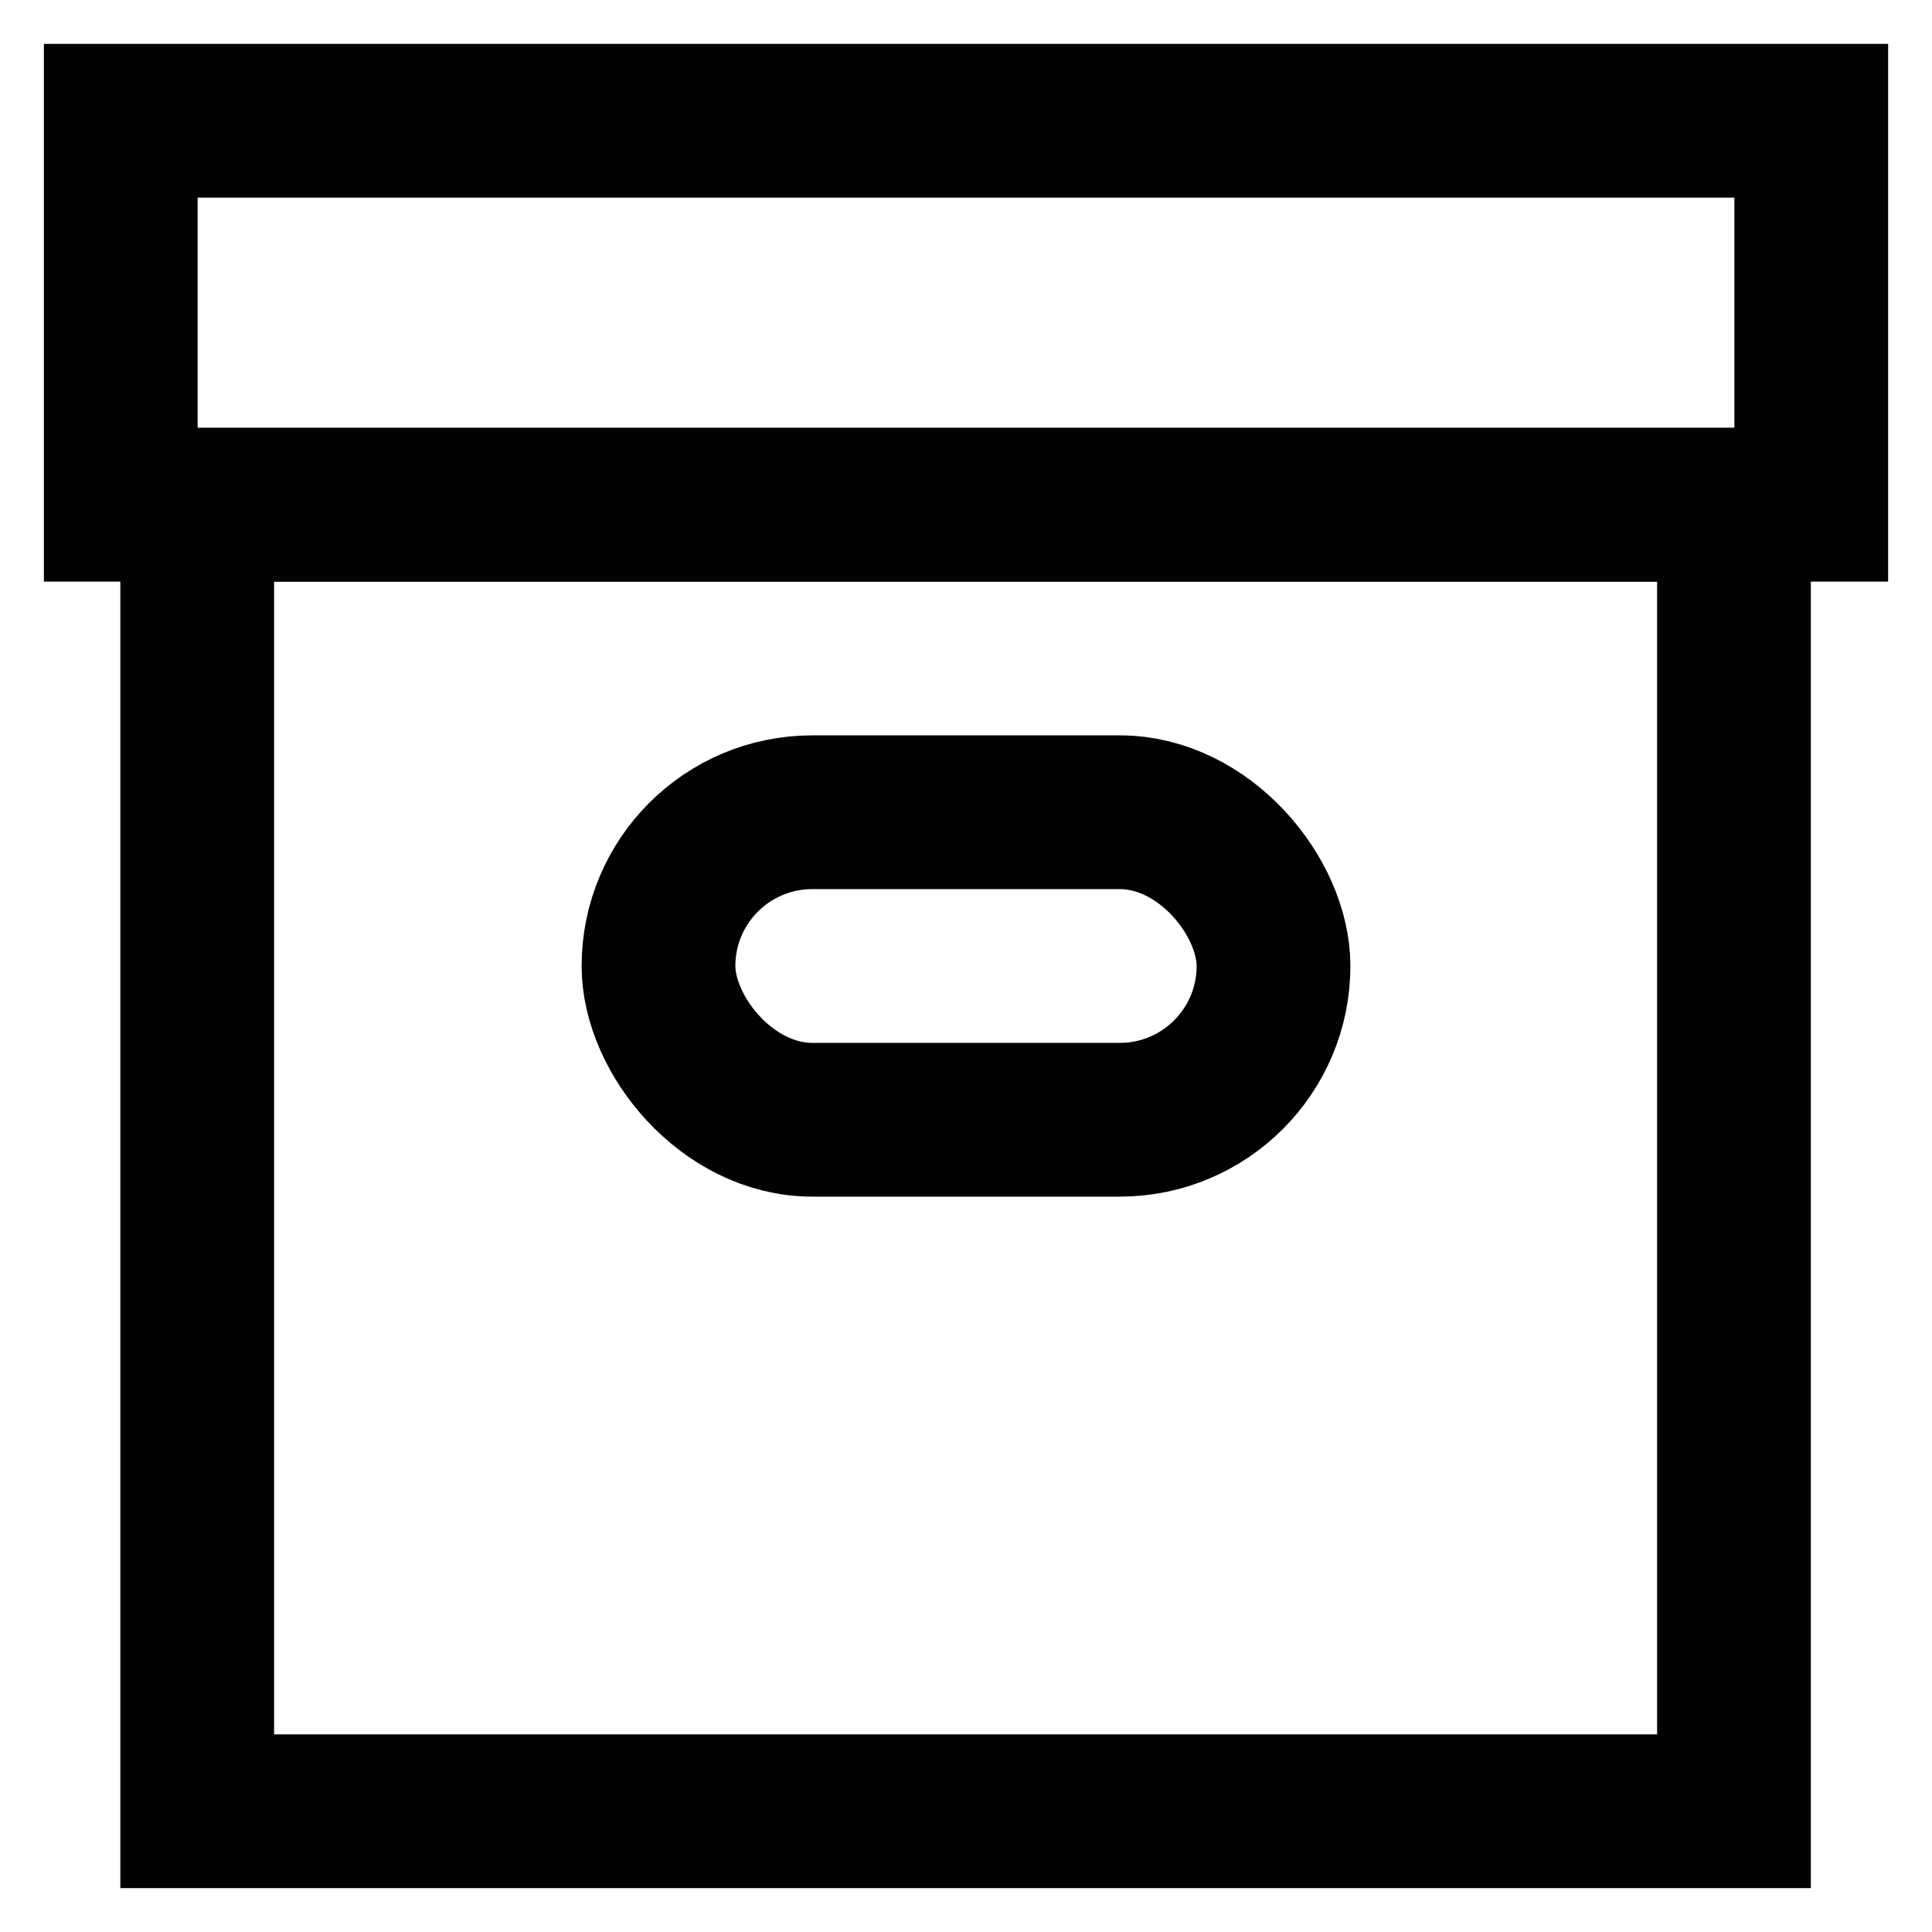 <?xml version="1.0" encoding="utf-8"?><!-- Скачано с сайта svg4.ru / Downloaded from svg4.ru -->
<svg width="800px" height="800px" viewBox="0 0 24 24" xmlns="http://www.w3.org/2000/svg">
<defs>
<style>.cls-1{fill:none;stroke:#020202;stroke-miterlimit:10;stroke-width:1.91px;}</style>
</defs>
<g id="storage_box" data-name="storage box">
<rect class="cls-1" x="1.5" y="1.5" width="21" height="4.77"/>
<rect class="cls-1" x="2.45" y="6.27" width="19.09" height="16.23"/>
<rect class="cls-1" x="8.18" y="10.09" width="7.64" height="3.82" rx="1.91"/>
</g>
</svg>
